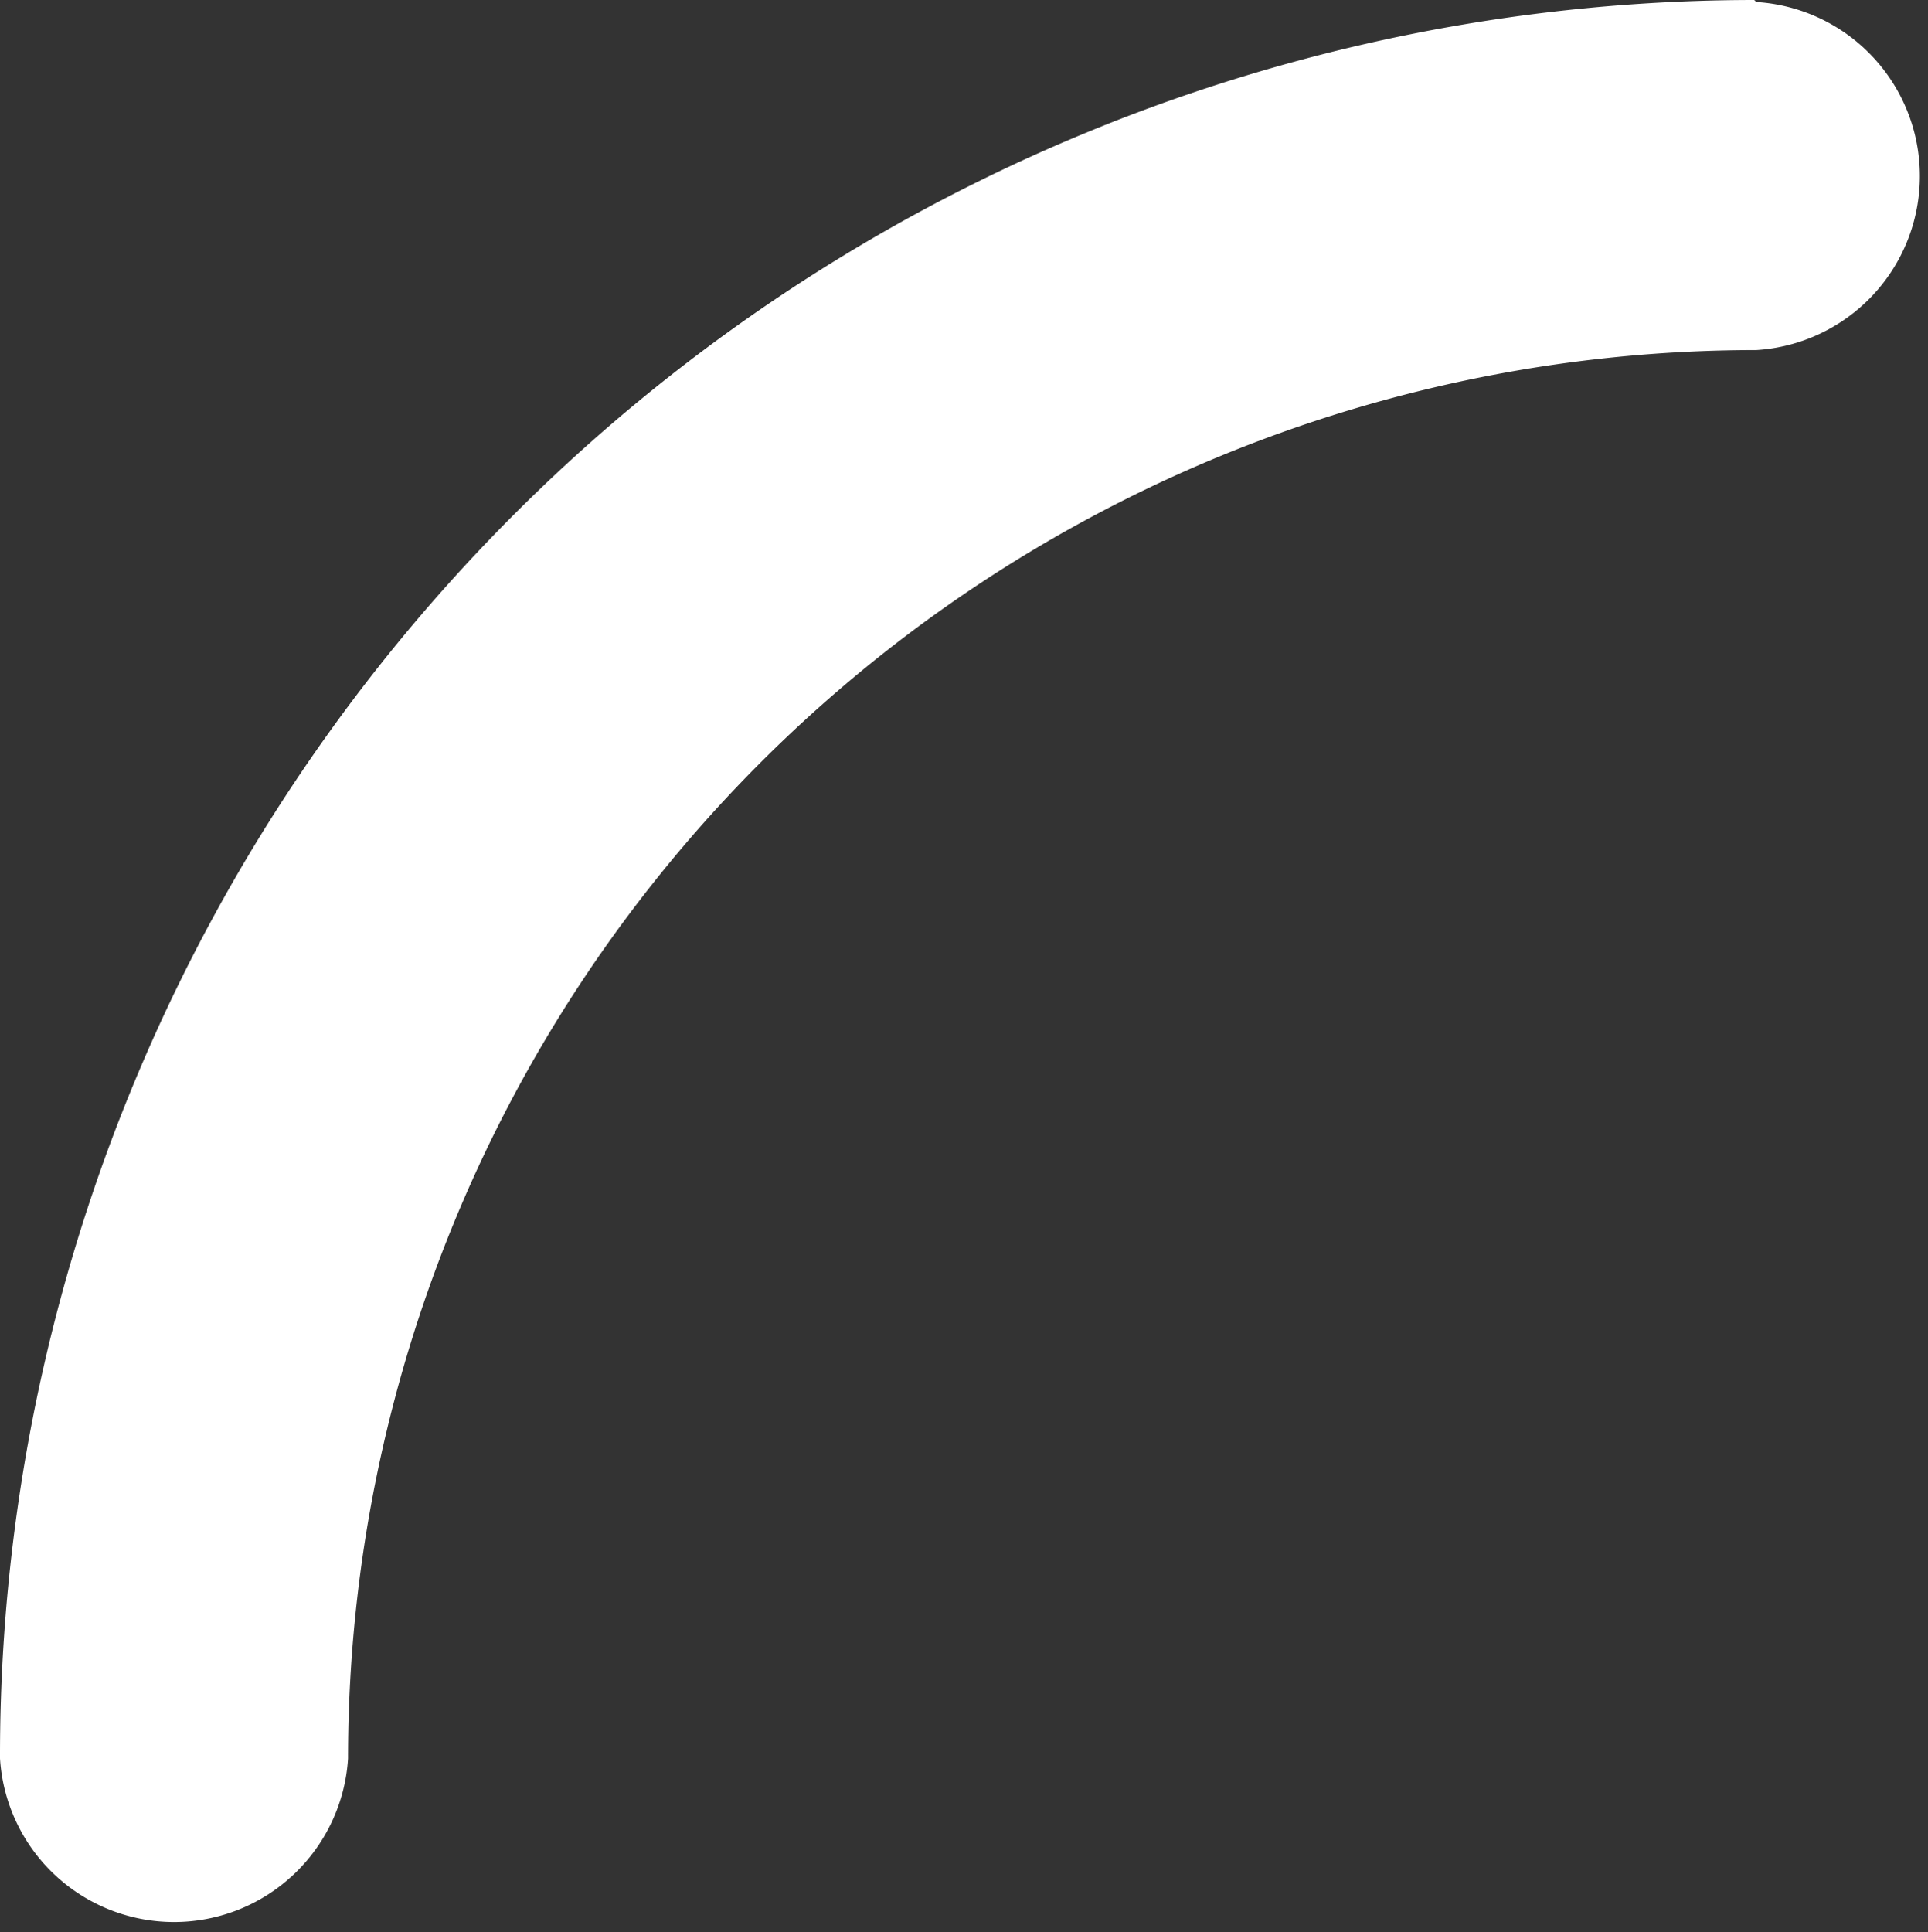 <svg xmlns="http://www.w3.org/2000/svg" viewBox="0 0 28.75 28.81"><rect x="0" y="0" width="28.75" height="28.81" fill="#333333" stroke="none"/><defs><style>.cls-1{fill:#fff;}</style></defs><g id="Layer_2" data-name="Layer 2"><g id="ΦΙΛΤΡΑ"><path class="cls-1" d="M26.16,0A26.18,26.18,0,0,0,0,26.22H0a2.6,2.6,0,0,0,5.19,0,21,21,0,0,1,21-21,2.6,2.6,0,0,0,0-5.19Z"/></g></g></svg>